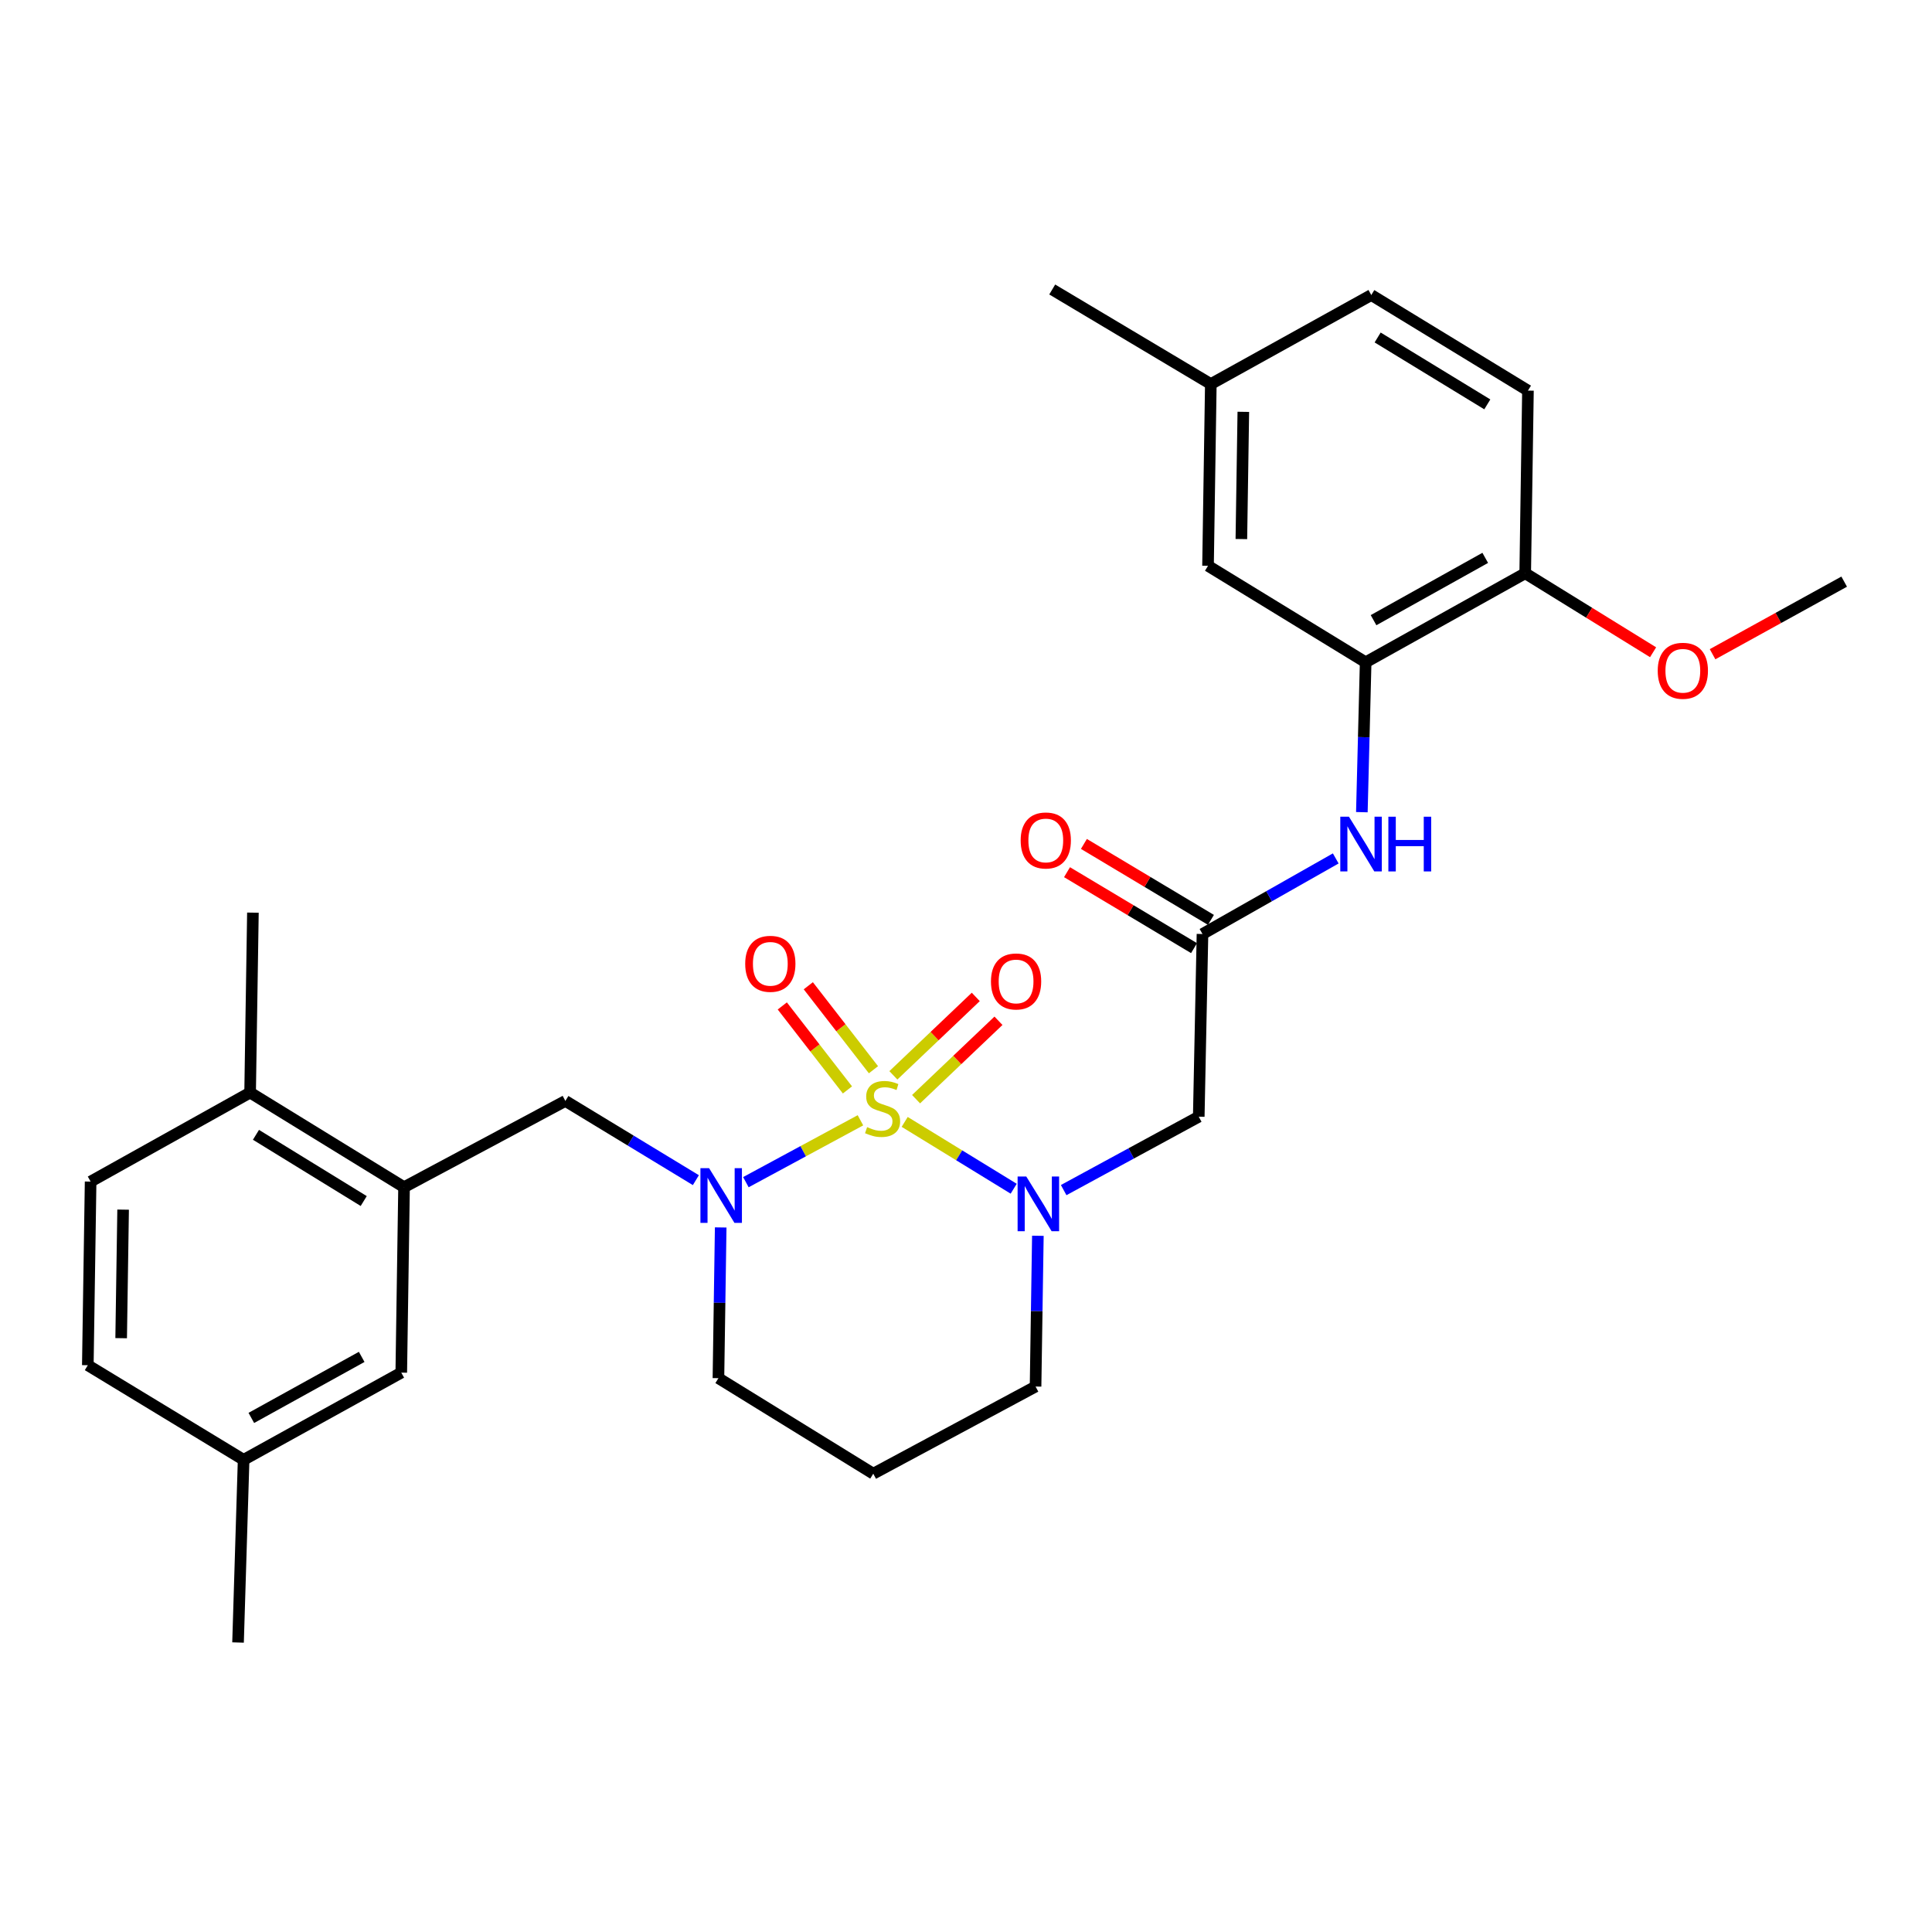 <?xml version='1.0' encoding='iso-8859-1'?>
<svg version='1.1' baseProfile='full'
              xmlns='http://www.w3.org/2000/svg'
                      xmlns:rdkit='http://www.rdkit.org/xml'
                      xmlns:xlink='http://www.w3.org/1999/xlink'
                  xml:space='preserve'
width='1000px' height='1000px' viewBox='0 0 1000 1000'>
<!-- END OF HEADER -->
<rect style='opacity:1.0;fill:#FFFFFF;stroke:none' width='1000' height='1000' x='0' y='0'> </rect>
<path class='bond-0' d='M 468.264,580.692 L 496.474,597.988' style='fill:none;fill-rule:evenodd;stroke:#CCCC00;stroke-width:6px;stroke-linecap:butt;stroke-linejoin:miter;stroke-opacity:1' />
<path class='bond-0' d='M 496.474,597.988 L 524.684,615.284' style='fill:none;fill-rule:evenodd;stroke:#0000FF;stroke-width:6px;stroke-linecap:butt;stroke-linejoin:miter;stroke-opacity:1' />
<path class='bond-1' d='M 445.366,579.861 L 415.717,595.875' style='fill:none;fill-rule:evenodd;stroke:#CCCC00;stroke-width:6px;stroke-linecap:butt;stroke-linejoin:miter;stroke-opacity:1' />
<path class='bond-1' d='M 415.717,595.875 L 386.068,611.889' style='fill:none;fill-rule:evenodd;stroke:#0000FF;stroke-width:6px;stroke-linecap:butt;stroke-linejoin:miter;stroke-opacity:1' />
<path class='bond-8' d='M 474.158,568.937 L 495.482,548.644' style='fill:none;fill-rule:evenodd;stroke:#CCCC00;stroke-width:6px;stroke-linecap:butt;stroke-linejoin:miter;stroke-opacity:1' />
<path class='bond-8' d='M 495.482,548.644 L 516.806,528.351' style='fill:none;fill-rule:evenodd;stroke:#FF0000;stroke-width:6px;stroke-linecap:butt;stroke-linejoin:miter;stroke-opacity:1' />
<path class='bond-8' d='M 462.41,556.592 L 483.734,536.299' style='fill:none;fill-rule:evenodd;stroke:#CCCC00;stroke-width:6px;stroke-linecap:butt;stroke-linejoin:miter;stroke-opacity:1' />
<path class='bond-8' d='M 483.734,536.299 L 505.059,516.007' style='fill:none;fill-rule:evenodd;stroke:#FF0000;stroke-width:6px;stroke-linecap:butt;stroke-linejoin:miter;stroke-opacity:1' />
<path class='bond-9' d='M 452.102,553.694 L 435.24,531.961' style='fill:none;fill-rule:evenodd;stroke:#CCCC00;stroke-width:6px;stroke-linecap:butt;stroke-linejoin:miter;stroke-opacity:1' />
<path class='bond-9' d='M 435.24,531.961 L 418.378,510.228' style='fill:none;fill-rule:evenodd;stroke:#FF0000;stroke-width:6px;stroke-linecap:butt;stroke-linejoin:miter;stroke-opacity:1' />
<path class='bond-9' d='M 438.638,564.14 L 421.776,542.407' style='fill:none;fill-rule:evenodd;stroke:#CCCC00;stroke-width:6px;stroke-linecap:butt;stroke-linejoin:miter;stroke-opacity:1' />
<path class='bond-9' d='M 421.776,542.407 L 404.914,520.674' style='fill:none;fill-rule:evenodd;stroke:#FF0000;stroke-width:6px;stroke-linecap:butt;stroke-linejoin:miter;stroke-opacity:1' />
<path class='bond-2' d='M 550.555,615.994 L 585.513,596.997' style='fill:none;fill-rule:evenodd;stroke:#0000FF;stroke-width:6px;stroke-linecap:butt;stroke-linejoin:miter;stroke-opacity:1' />
<path class='bond-2' d='M 585.513,596.997 L 620.472,578.001' style='fill:none;fill-rule:evenodd;stroke:#000000;stroke-width:6px;stroke-linecap:butt;stroke-linejoin:miter;stroke-opacity:1' />
<path class='bond-17' d='M 537.2,639.637 L 536.602,678.655' style='fill:none;fill-rule:evenodd;stroke:#0000FF;stroke-width:6px;stroke-linecap:butt;stroke-linejoin:miter;stroke-opacity:1' />
<path class='bond-17' d='M 536.602,678.655 L 536.004,717.673' style='fill:none;fill-rule:evenodd;stroke:#000000;stroke-width:6px;stroke-linecap:butt;stroke-linejoin:miter;stroke-opacity:1' />
<path class='bond-4' d='M 360.181,610.844 L 326.409,590.342' style='fill:none;fill-rule:evenodd;stroke:#0000FF;stroke-width:6px;stroke-linecap:butt;stroke-linejoin:miter;stroke-opacity:1' />
<path class='bond-4' d='M 326.409,590.342 L 292.637,569.84' style='fill:none;fill-rule:evenodd;stroke:#000000;stroke-width:6px;stroke-linecap:butt;stroke-linejoin:miter;stroke-opacity:1' />
<path class='bond-18' d='M 373.032,635.32 L 372.446,674.328' style='fill:none;fill-rule:evenodd;stroke:#0000FF;stroke-width:6px;stroke-linecap:butt;stroke-linejoin:miter;stroke-opacity:1' />
<path class='bond-18' d='M 372.446,674.328 L 371.86,713.337' style='fill:none;fill-rule:evenodd;stroke:#000000;stroke-width:6px;stroke-linecap:butt;stroke-linejoin:miter;stroke-opacity:1' />
<path class='bond-3' d='M 620.472,578.001 L 622.403,483.442' style='fill:none;fill-rule:evenodd;stroke:#000000;stroke-width:6px;stroke-linecap:butt;stroke-linejoin:miter;stroke-opacity:1' />
<path class='bond-6' d='M 622.403,483.442 L 656.89,463.881' style='fill:none;fill-rule:evenodd;stroke:#000000;stroke-width:6px;stroke-linecap:butt;stroke-linejoin:miter;stroke-opacity:1' />
<path class='bond-6' d='M 656.89,463.881 L 691.377,444.32' style='fill:none;fill-rule:evenodd;stroke:#0000FF;stroke-width:6px;stroke-linecap:butt;stroke-linejoin:miter;stroke-opacity:1' />
<path class='bond-14' d='M 626.776,476.129 L 593.904,456.472' style='fill:none;fill-rule:evenodd;stroke:#000000;stroke-width:6px;stroke-linecap:butt;stroke-linejoin:miter;stroke-opacity:1' />
<path class='bond-14' d='M 593.904,456.472 L 561.032,436.814' style='fill:none;fill-rule:evenodd;stroke:#FF0000;stroke-width:6px;stroke-linecap:butt;stroke-linejoin:miter;stroke-opacity:1' />
<path class='bond-14' d='M 618.03,490.754 L 585.158,471.097' style='fill:none;fill-rule:evenodd;stroke:#000000;stroke-width:6px;stroke-linecap:butt;stroke-linejoin:miter;stroke-opacity:1' />
<path class='bond-14' d='M 585.158,471.097 L 552.286,451.44' style='fill:none;fill-rule:evenodd;stroke:#FF0000;stroke-width:6px;stroke-linecap:butt;stroke-linejoin:miter;stroke-opacity:1' />
<path class='bond-7' d='M 292.637,569.84 L 209.135,614.488' style='fill:none;fill-rule:evenodd;stroke:#000000;stroke-width:6px;stroke-linecap:butt;stroke-linejoin:miter;stroke-opacity:1' />
<path class='bond-5' d='M 706.861,342.795 L 705.878,381.586' style='fill:none;fill-rule:evenodd;stroke:#000000;stroke-width:6px;stroke-linecap:butt;stroke-linejoin:miter;stroke-opacity:1' />
<path class='bond-5' d='M 705.878,381.586 L 704.894,420.378' style='fill:none;fill-rule:evenodd;stroke:#0000FF;stroke-width:6px;stroke-linecap:butt;stroke-linejoin:miter;stroke-opacity:1' />
<path class='bond-10' d='M 706.861,342.795 L 789.445,296.717' style='fill:none;fill-rule:evenodd;stroke:#000000;stroke-width:6px;stroke-linecap:butt;stroke-linejoin:miter;stroke-opacity:1' />
<path class='bond-10' d='M 710.946,321.002 L 768.754,288.748' style='fill:none;fill-rule:evenodd;stroke:#000000;stroke-width:6px;stroke-linecap:butt;stroke-linejoin:miter;stroke-opacity:1' />
<path class='bond-12' d='M 706.861,342.795 L 625.272,292.864' style='fill:none;fill-rule:evenodd;stroke:#000000;stroke-width:6px;stroke-linecap:butt;stroke-linejoin:miter;stroke-opacity:1' />
<path class='bond-11' d='M 209.135,614.488 L 129.458,565.514' style='fill:none;fill-rule:evenodd;stroke:#000000;stroke-width:6px;stroke-linecap:butt;stroke-linejoin:miter;stroke-opacity:1' />
<path class='bond-11' d='M 188.26,621.66 L 132.486,587.378' style='fill:none;fill-rule:evenodd;stroke:#000000;stroke-width:6px;stroke-linecap:butt;stroke-linejoin:miter;stroke-opacity:1' />
<path class='bond-13' d='M 209.135,614.488 L 207.696,710.468' style='fill:none;fill-rule:evenodd;stroke:#000000;stroke-width:6px;stroke-linecap:butt;stroke-linejoin:miter;stroke-opacity:1' />
<path class='bond-15' d='M 789.445,296.717 L 790.865,202.177' style='fill:none;fill-rule:evenodd;stroke:#000000;stroke-width:6px;stroke-linecap:butt;stroke-linejoin:miter;stroke-opacity:1' />
<path class='bond-24' d='M 789.445,296.717 L 822.541,317.16' style='fill:none;fill-rule:evenodd;stroke:#000000;stroke-width:6px;stroke-linecap:butt;stroke-linejoin:miter;stroke-opacity:1' />
<path class='bond-24' d='M 822.541,317.16 L 855.637,337.602' style='fill:none;fill-rule:evenodd;stroke:#FF0000;stroke-width:6px;stroke-linecap:butt;stroke-linejoin:miter;stroke-opacity:1' />
<path class='bond-16' d='M 129.458,565.514 L 46.903,611.591' style='fill:none;fill-rule:evenodd;stroke:#000000;stroke-width:6px;stroke-linecap:butt;stroke-linejoin:miter;stroke-opacity:1' />
<path class='bond-25' d='M 129.458,565.514 L 130.907,472.384' style='fill:none;fill-rule:evenodd;stroke:#000000;stroke-width:6px;stroke-linecap:butt;stroke-linejoin:miter;stroke-opacity:1' />
<path class='bond-21' d='M 625.272,292.864 L 626.72,198.787' style='fill:none;fill-rule:evenodd;stroke:#000000;stroke-width:6px;stroke-linecap:butt;stroke-linejoin:miter;stroke-opacity:1' />
<path class='bond-21' d='M 642.528,279.015 L 643.542,213.161' style='fill:none;fill-rule:evenodd;stroke:#000000;stroke-width:6px;stroke-linecap:butt;stroke-linejoin:miter;stroke-opacity:1' />
<path class='bond-20' d='M 207.696,710.468 L 126.097,755.599' style='fill:none;fill-rule:evenodd;stroke:#000000;stroke-width:6px;stroke-linecap:butt;stroke-linejoin:miter;stroke-opacity:1' />
<path class='bond-20' d='M 187.209,702.326 L 130.089,733.917' style='fill:none;fill-rule:evenodd;stroke:#000000;stroke-width:6px;stroke-linecap:butt;stroke-linejoin:miter;stroke-opacity:1' />
<path class='bond-31' d='M 790.865,202.177 L 709.777,152.71' style='fill:none;fill-rule:evenodd;stroke:#000000;stroke-width:6px;stroke-linecap:butt;stroke-linejoin:miter;stroke-opacity:1' />
<path class='bond-31' d='M 769.827,209.305 L 713.065,174.678' style='fill:none;fill-rule:evenodd;stroke:#000000;stroke-width:6px;stroke-linecap:butt;stroke-linejoin:miter;stroke-opacity:1' />
<path class='bond-30' d='M 46.903,611.591 L 45.455,706.634' style='fill:none;fill-rule:evenodd;stroke:#000000;stroke-width:6px;stroke-linecap:butt;stroke-linejoin:miter;stroke-opacity:1' />
<path class='bond-30' d='M 63.725,626.107 L 62.711,692.637' style='fill:none;fill-rule:evenodd;stroke:#000000;stroke-width:6px;stroke-linecap:butt;stroke-linejoin:miter;stroke-opacity:1' />
<path class='bond-29' d='M 536.004,717.673 L 452.001,762.785' style='fill:none;fill-rule:evenodd;stroke:#000000;stroke-width:6px;stroke-linecap:butt;stroke-linejoin:miter;stroke-opacity:1' />
<path class='bond-19' d='M 371.86,713.337 L 452.001,762.785' style='fill:none;fill-rule:evenodd;stroke:#000000;stroke-width:6px;stroke-linecap:butt;stroke-linejoin:miter;stroke-opacity:1' />
<path class='bond-23' d='M 126.097,755.599 L 45.455,706.634' style='fill:none;fill-rule:evenodd;stroke:#000000;stroke-width:6px;stroke-linecap:butt;stroke-linejoin:miter;stroke-opacity:1' />
<path class='bond-26' d='M 126.097,755.599 L 123.21,850.159' style='fill:none;fill-rule:evenodd;stroke:#000000;stroke-width:6px;stroke-linecap:butt;stroke-linejoin:miter;stroke-opacity:1' />
<path class='bond-22' d='M 626.72,198.787 L 709.777,152.71' style='fill:none;fill-rule:evenodd;stroke:#000000;stroke-width:6px;stroke-linecap:butt;stroke-linejoin:miter;stroke-opacity:1' />
<path class='bond-27' d='M 626.72,198.787 L 544.629,149.841' style='fill:none;fill-rule:evenodd;stroke:#000000;stroke-width:6px;stroke-linecap:butt;stroke-linejoin:miter;stroke-opacity:1' />
<path class='bond-28' d='M 886.418,338.627 L 920.482,319.84' style='fill:none;fill-rule:evenodd;stroke:#FF0000;stroke-width:6px;stroke-linecap:butt;stroke-linejoin:miter;stroke-opacity:1' />
<path class='bond-28' d='M 920.482,319.84 L 954.545,301.054' style='fill:none;fill-rule:evenodd;stroke:#000000;stroke-width:6px;stroke-linecap:butt;stroke-linejoin:miter;stroke-opacity:1' />
<path  class='atom-0' d='M 448.82 583.395
Q 449.14 583.515, 450.46 584.075
Q 451.78 584.635, 453.22 584.995
Q 454.7 585.315, 456.14 585.315
Q 458.82 585.315, 460.38 584.035
Q 461.94 582.715, 461.94 580.435
Q 461.94 578.875, 461.14 577.915
Q 460.38 576.955, 459.18 576.435
Q 457.98 575.915, 455.98 575.315
Q 453.46 574.555, 451.94 573.835
Q 450.46 573.115, 449.38 571.595
Q 448.34 570.075, 448.34 567.515
Q 448.34 563.955, 450.74 561.755
Q 453.18 559.555, 457.98 559.555
Q 461.26 559.555, 464.98 561.115
L 464.06 564.195
Q 460.66 562.795, 458.1 562.795
Q 455.34 562.795, 453.82 563.955
Q 452.3 565.075, 452.34 567.035
Q 452.34 568.555, 453.1 569.475
Q 453.9 570.395, 455.02 570.915
Q 456.18 571.435, 458.1 572.035
Q 460.66 572.835, 462.18 573.635
Q 463.7 574.435, 464.78 576.075
Q 465.9 577.675, 465.9 580.435
Q 465.9 584.355, 463.26 586.475
Q 460.66 588.555, 456.3 588.555
Q 453.78 588.555, 451.86 587.995
Q 449.98 587.475, 447.74 586.555
L 448.82 583.395
' fill='#CCCC00'/>
<path  class='atom-1' d='M 531.193 608.953
L 540.473 623.953
Q 541.393 625.433, 542.873 628.113
Q 544.353 630.793, 544.433 630.953
L 544.433 608.953
L 548.193 608.953
L 548.193 637.273
L 544.313 637.273
L 534.353 620.873
Q 533.193 618.953, 531.953 616.753
Q 530.753 614.553, 530.393 613.873
L 530.393 637.273
L 526.713 637.273
L 526.713 608.953
L 531.193 608.953
' fill='#0000FF'/>
<path  class='atom-2' d='M 367.02 604.636
L 376.3 619.636
Q 377.22 621.116, 378.7 623.796
Q 380.18 626.476, 380.26 626.636
L 380.26 604.636
L 384.02 604.636
L 384.02 632.956
L 380.14 632.956
L 370.18 616.556
Q 369.02 614.636, 367.78 612.436
Q 366.58 610.236, 366.22 609.556
L 366.22 632.956
L 362.54 632.956
L 362.54 604.636
L 367.02 604.636
' fill='#0000FF'/>
<path  class='atom-7' d='M 698.215 422.731
L 707.495 437.731
Q 708.415 439.211, 709.895 441.891
Q 711.375 444.571, 711.455 444.731
L 711.455 422.731
L 715.215 422.731
L 715.215 451.051
L 711.335 451.051
L 701.375 434.651
Q 700.215 432.731, 698.975 430.531
Q 697.775 428.331, 697.415 427.651
L 697.415 451.051
L 693.735 451.051
L 693.735 422.731
L 698.215 422.731
' fill='#0000FF'/>
<path  class='atom-7' d='M 718.615 422.731
L 722.455 422.731
L 722.455 434.771
L 736.935 434.771
L 736.935 422.731
L 740.775 422.731
L 740.775 451.051
L 736.935 451.051
L 736.935 437.971
L 722.455 437.971
L 722.455 451.051
L 718.615 451.051
L 718.615 422.731
' fill='#0000FF'/>
<path  class='atom-9' d='M 512.922 507.995
Q 512.922 501.195, 516.282 497.395
Q 519.642 493.595, 525.922 493.595
Q 532.202 493.595, 535.562 497.395
Q 538.922 501.195, 538.922 507.995
Q 538.922 514.875, 535.522 518.795
Q 532.122 522.675, 525.922 522.675
Q 519.682 522.675, 516.282 518.795
Q 512.922 514.915, 512.922 507.995
M 525.922 519.475
Q 530.242 519.475, 532.562 516.595
Q 534.922 513.675, 534.922 507.995
Q 534.922 502.435, 532.562 499.635
Q 530.242 496.795, 525.922 496.795
Q 521.602 496.795, 519.242 499.595
Q 516.922 502.395, 516.922 507.995
Q 516.922 513.715, 519.242 516.595
Q 521.602 519.475, 525.922 519.475
' fill='#FF0000'/>
<path  class='atom-10' d='M 385.719 498.868
Q 385.719 492.068, 389.079 488.268
Q 392.439 484.468, 398.719 484.468
Q 404.999 484.468, 408.359 488.268
Q 411.719 492.068, 411.719 498.868
Q 411.719 505.748, 408.319 509.668
Q 404.919 513.548, 398.719 513.548
Q 392.479 513.548, 389.079 509.668
Q 385.719 505.788, 385.719 498.868
M 398.719 510.348
Q 403.039 510.348, 405.359 507.468
Q 407.719 504.548, 407.719 498.868
Q 407.719 493.308, 405.359 490.508
Q 403.039 487.668, 398.719 487.668
Q 394.399 487.668, 392.039 490.468
Q 389.719 493.268, 389.719 498.868
Q 389.719 504.588, 392.039 507.468
Q 394.399 510.348, 398.719 510.348
' fill='#FF0000'/>
<path  class='atom-15' d='M 528.296 435.021
Q 528.296 428.221, 531.656 424.421
Q 535.016 420.621, 541.296 420.621
Q 547.576 420.621, 550.936 424.421
Q 554.296 428.221, 554.296 435.021
Q 554.296 441.901, 550.896 445.821
Q 547.496 449.701, 541.296 449.701
Q 535.056 449.701, 531.656 445.821
Q 528.296 441.941, 528.296 435.021
M 541.296 446.501
Q 545.616 446.501, 547.936 443.621
Q 550.296 440.701, 550.296 435.021
Q 550.296 429.461, 547.936 426.661
Q 545.616 423.821, 541.296 423.821
Q 536.976 423.821, 534.616 426.621
Q 532.296 429.421, 532.296 435.021
Q 532.296 440.741, 534.616 443.621
Q 536.976 446.501, 541.296 446.501
' fill='#FF0000'/>
<path  class='atom-25' d='M 858.034 347.192
Q 858.034 340.392, 861.394 336.592
Q 864.754 332.792, 871.034 332.792
Q 877.314 332.792, 880.674 336.592
Q 884.034 340.392, 884.034 347.192
Q 884.034 354.072, 880.634 357.992
Q 877.234 361.872, 871.034 361.872
Q 864.794 361.872, 861.394 357.992
Q 858.034 354.112, 858.034 347.192
M 871.034 358.672
Q 875.354 358.672, 877.674 355.792
Q 880.034 352.872, 880.034 347.192
Q 880.034 341.632, 877.674 338.832
Q 875.354 335.992, 871.034 335.992
Q 866.714 335.992, 864.354 338.792
Q 862.034 341.592, 862.034 347.192
Q 862.034 352.912, 864.354 355.792
Q 866.714 358.672, 871.034 358.672
' fill='#FF0000'/>
</svg>
